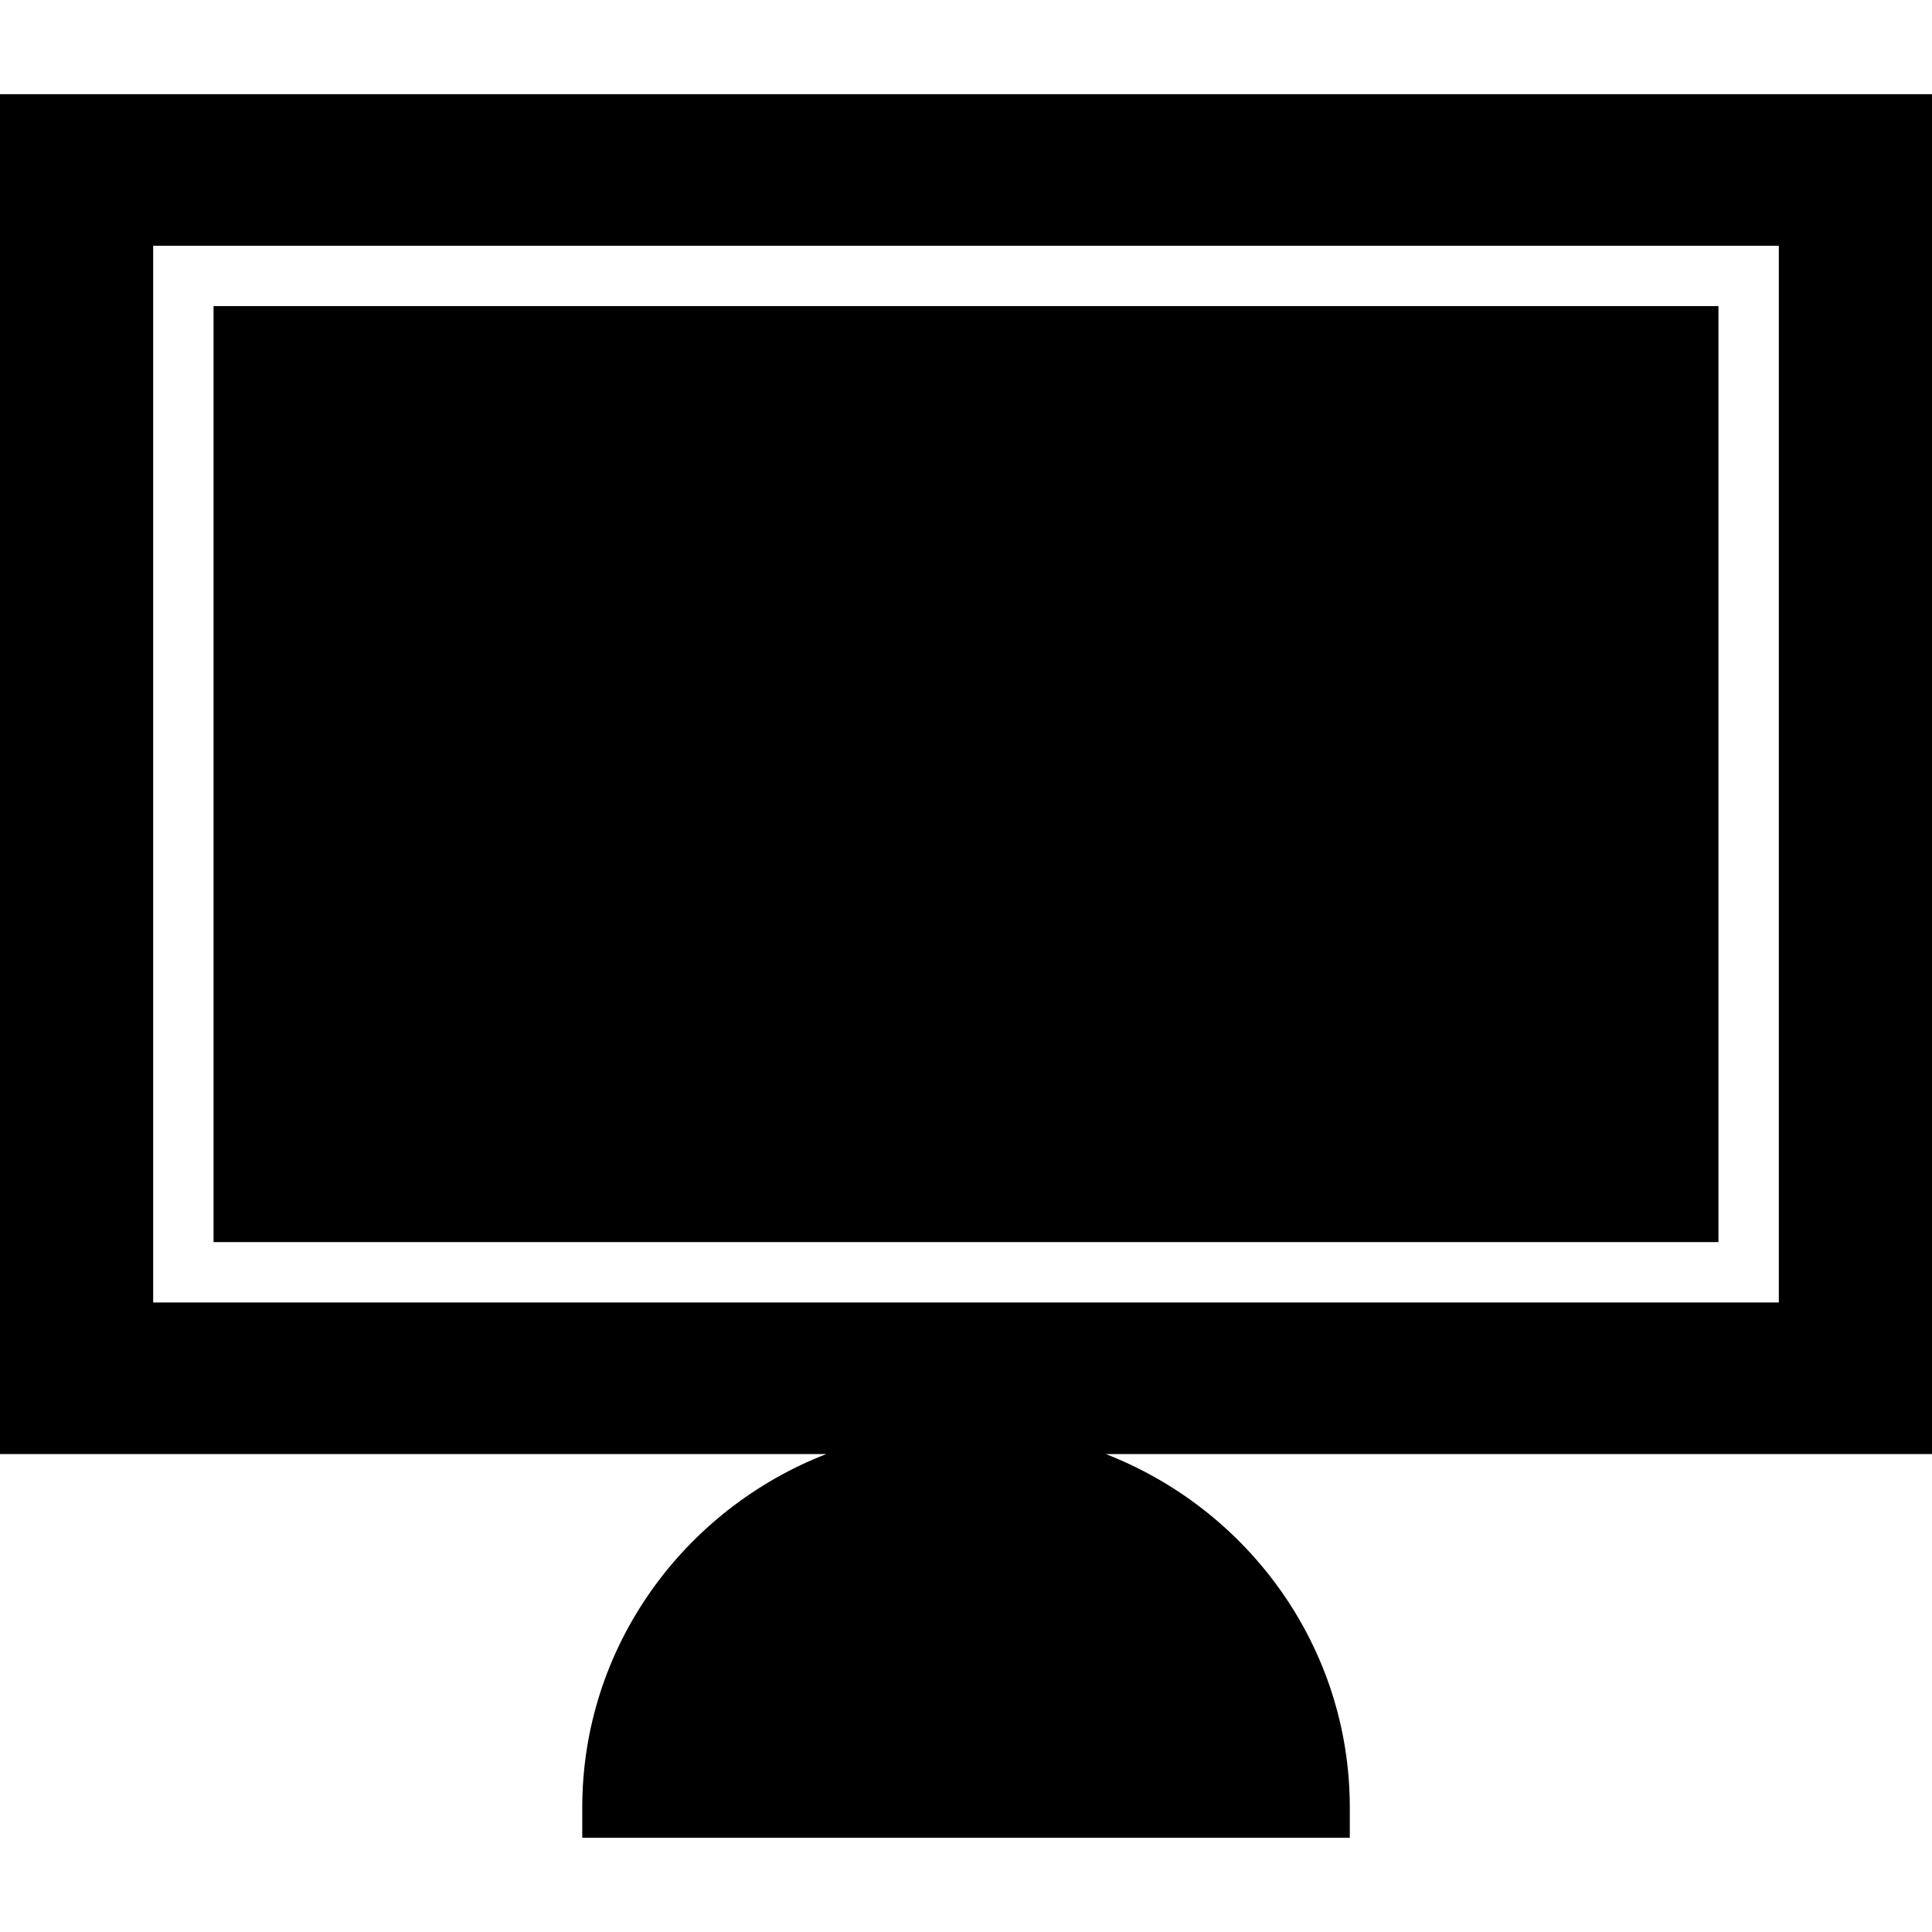 <?xml version="1.0" ?><svg enable-background="new 0 0 32 32" version="1.1" viewBox="0 0 32 32" xml:space="preserve" xmlns="http://www.w3.org/2000/svg" xmlns:xlink="http://www.w3.org/1999/xlink"><g id="Glyph_NP_no_words"><path d="M0,24.084h13.685c-2.362,0.919-4.041,3.194-4.041,5.855v0.5h12.713v-0.5c0-2.661-1.679-4.936-4.041-5.855H32V1.56H0V24.084   z M2.537,4.07h26.926v17.503H2.537V4.07z"/><rect height="15.503" width="24.926" x="3.537" y="5.07"/></g></svg>